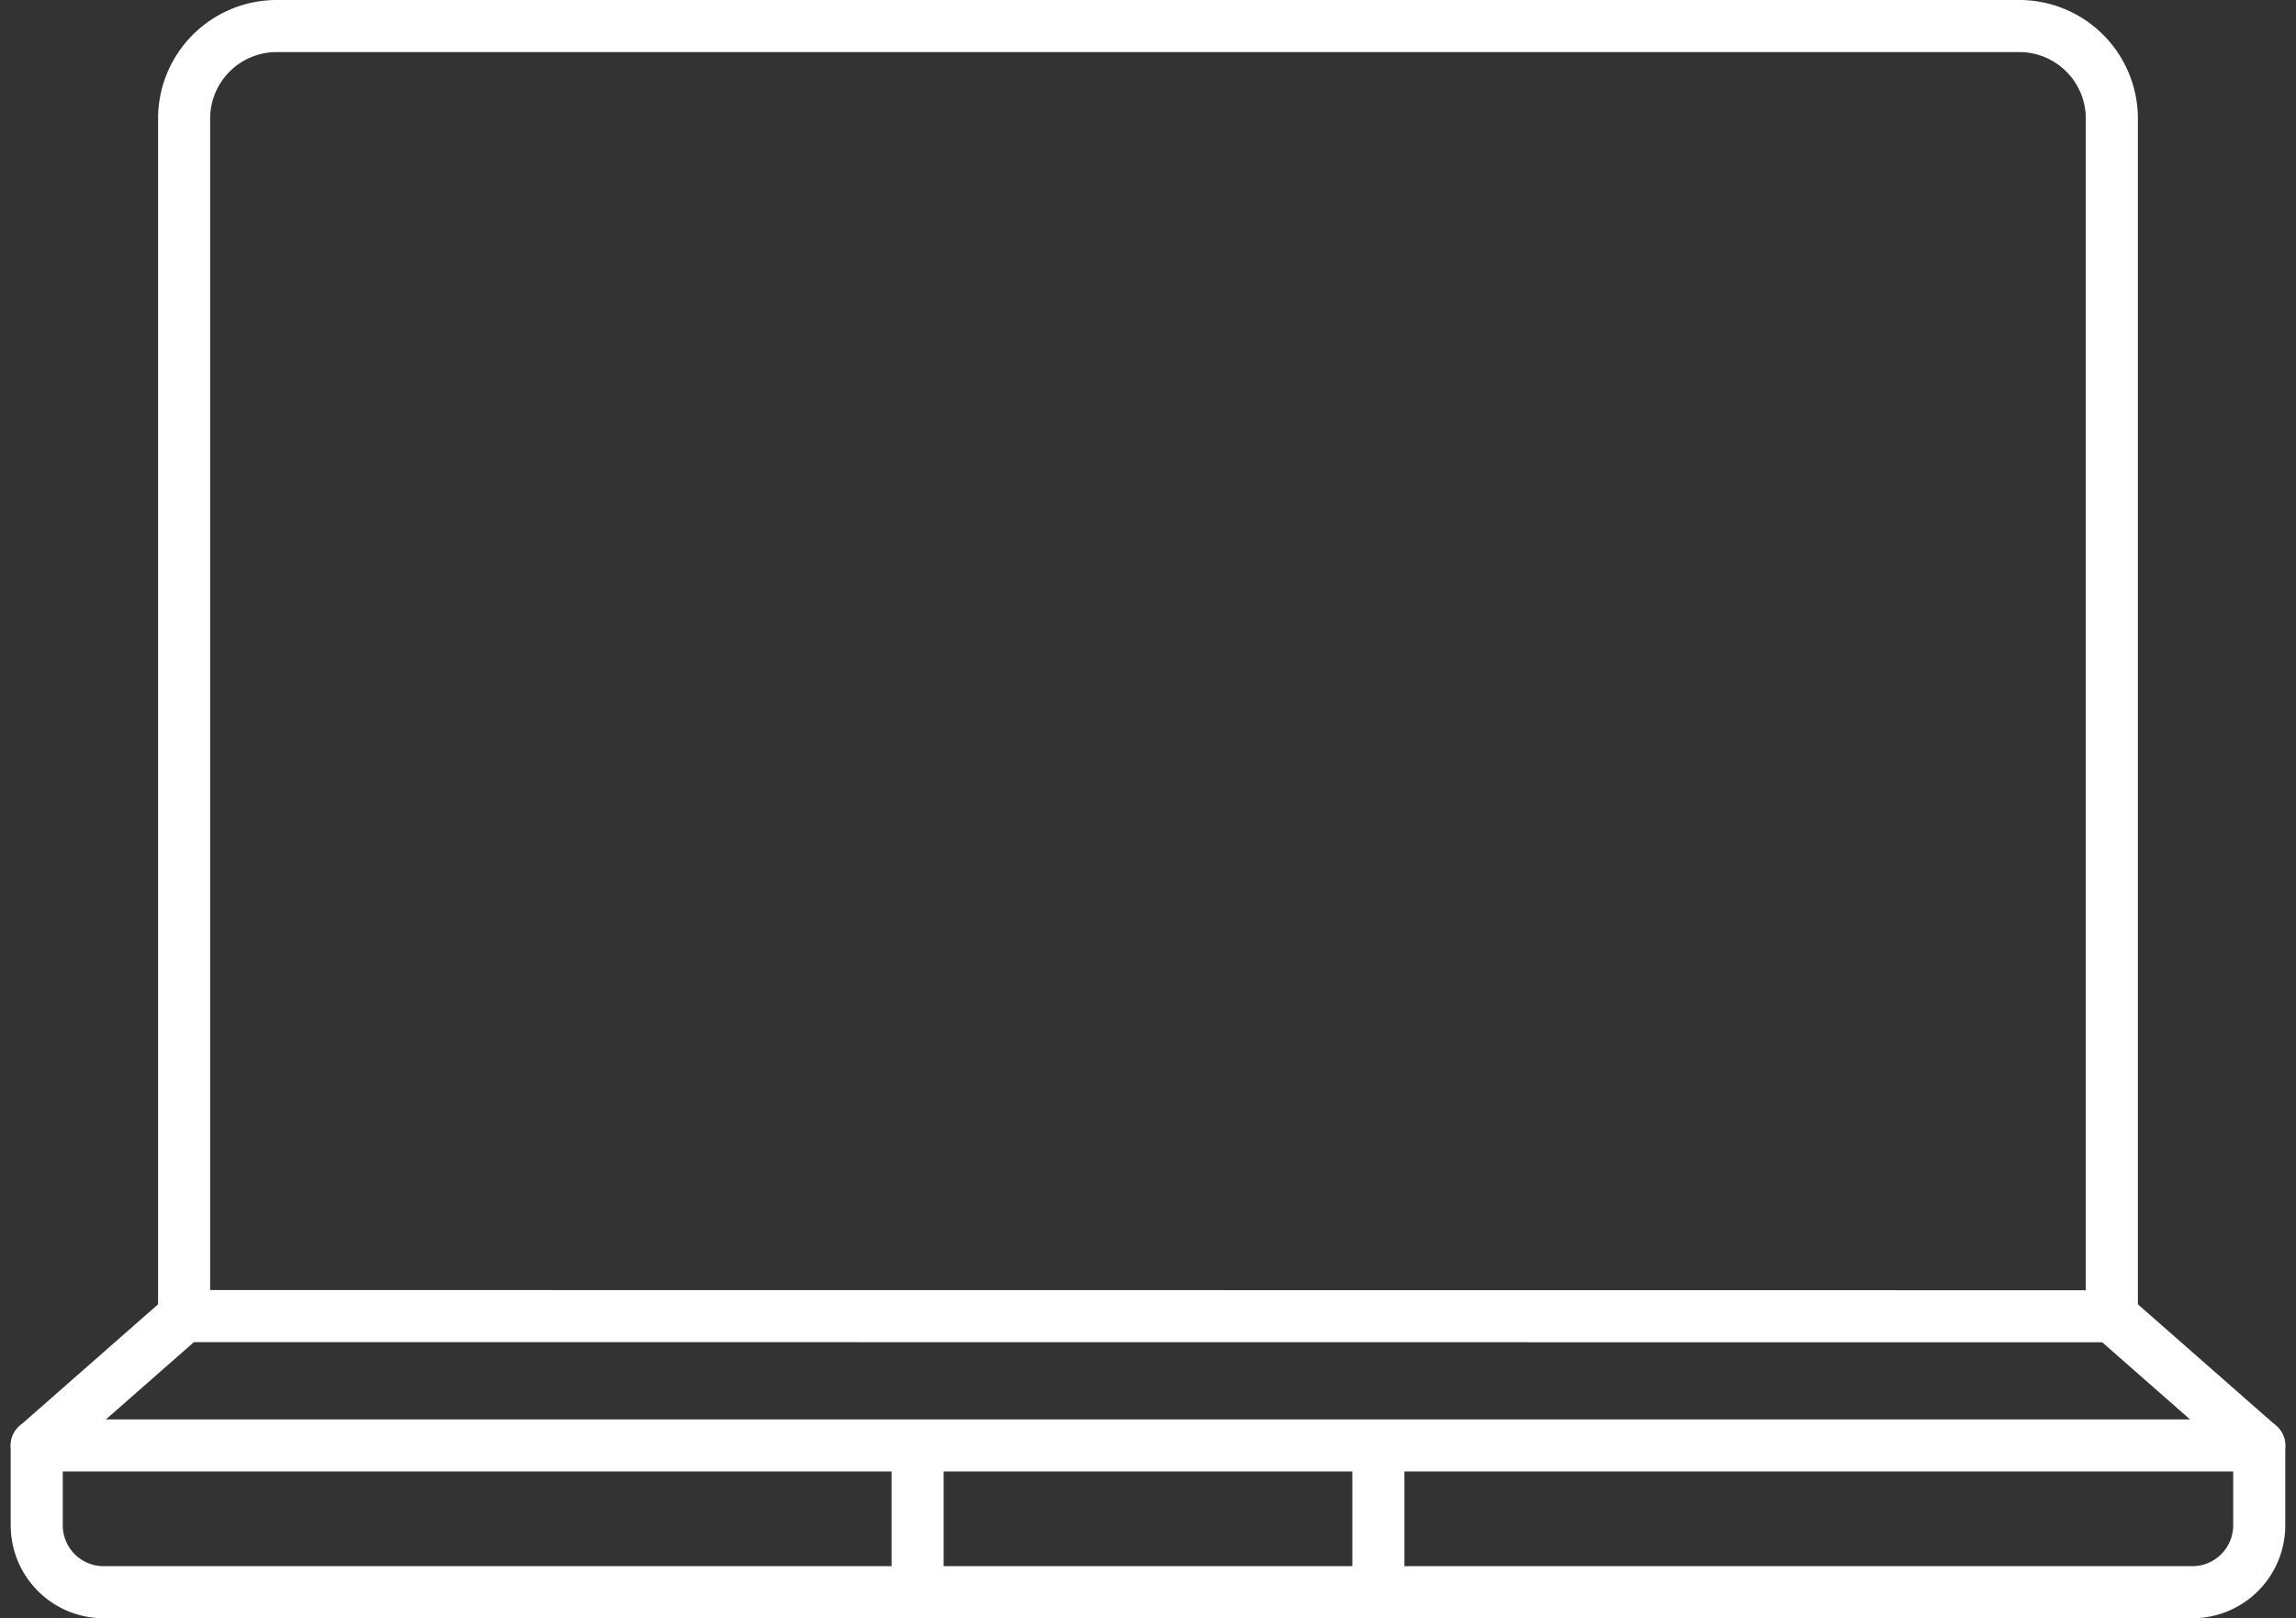 <svg xmlns="http://www.w3.org/2000/svg" width="66.131" height="46.615" viewBox="0 0 66.131 46.615">
  <rect x="0" y="0" width="66.131" height="46.615" fill="#333333" stroke="none"/>
  <g id="ico_pc" transform="translate(1.058 0.75)">
    <path id="パス_28" data-name="パス 28" d="M15.356,39.162V4.667A2.667,2.667,0,0,1,18.023,2h50.19a2.667,2.667,0,0,1,2.667,2.667v34.5Z" transform="translate(-11.111 -2)" fill="none" stroke="#fff" stroke-linecap="round" stroke-linejoin="round" stroke-width="1.5"/>
    <path id="パス_29" data-name="パス 29" d="M64.087,134.871H3.927A1.927,1.927,0,0,1,2,132.944v-2.3H66.014v2.3A1.927,1.927,0,0,1,64.087,134.871Z" transform="translate(-2 -89.755)" fill="none" stroke="#fff" stroke-linecap="round" stroke-linejoin="round" stroke-width="1.5"/>
    <line id="線_6" data-name="線 6" y1="3.729" x2="4.245" transform="translate(0 37.162)" fill="none" stroke="#fff" stroke-linecap="round" stroke-linejoin="round" stroke-width="1.5"/>
    <line id="線_7" data-name="線 7" x1="4.245" y1="3.729" transform="translate(59.769 37.162)" fill="none" stroke="#fff" stroke-linecap="round" stroke-linejoin="round" stroke-width="1.5"/>
    <line id="線_8" data-name="線 8" y2="3.52" transform="translate(25.371 41.234)" fill="none" stroke="#fff" stroke-linecap="round" stroke-linejoin="round" stroke-width="1.5"/>
    <line id="線_9" data-name="線 9" y2="3.52" transform="translate(38.643 41.234)" fill="none" stroke="#fff" stroke-linecap="round" stroke-linejoin="round" stroke-width="1.5"/>
  </g>
</svg>
